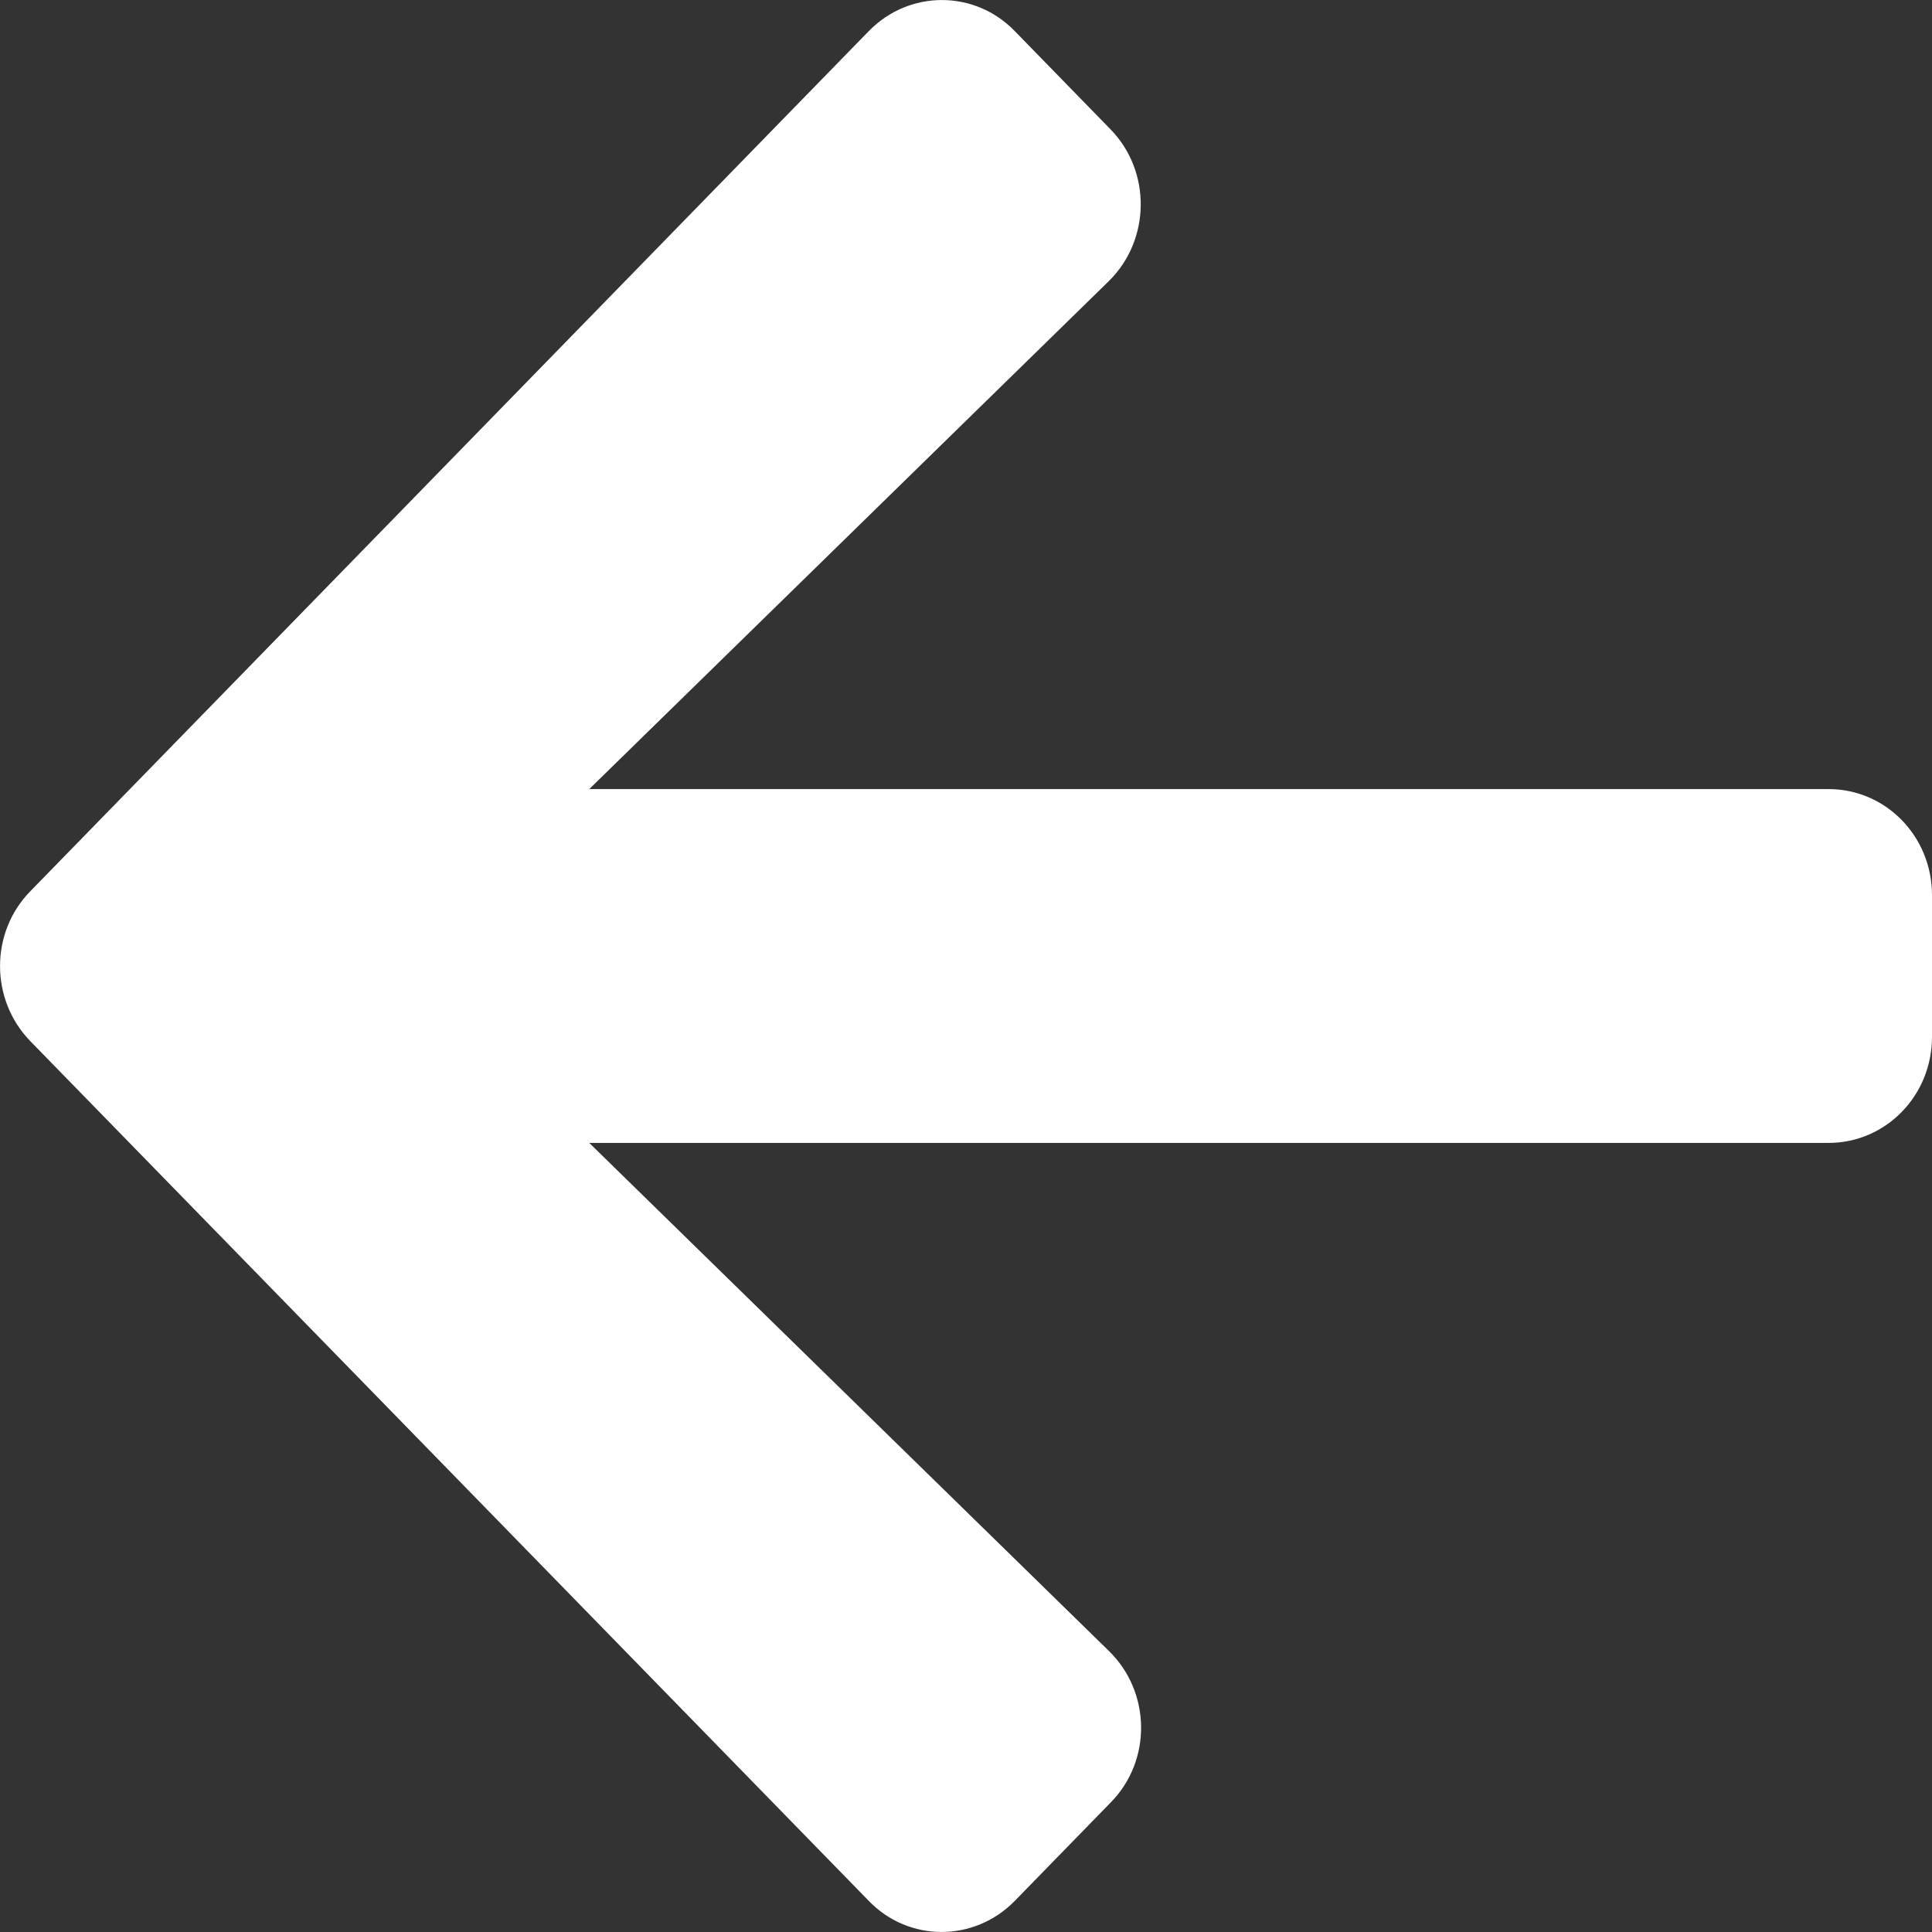 <svg width="14" height="14" viewBox="0 0 14 14" fill="none" xmlns="http://www.w3.org/2000/svg">
<rect x="0" y="0" width="14" height="14" fill="#333333" stroke="none"/>
<path d="M8.048 13.062L7.354 13.774C7.06 14.075 6.585 14.075 6.295 13.774L0.22 7.545C-0.073 7.244 -0.073 6.756 0.22 6.458L6.295 0.226C6.588 -0.075 7.063 -0.075 7.354 0.226L8.048 0.938C8.344 1.242 8.338 1.739 8.035 2.037L4.27 5.718H13.25C13.666 5.718 14 6.061 14 6.487V7.513C14 7.939 13.666 8.282 13.25 8.282H4.27L8.035 11.963C8.341 12.261 8.348 12.758 8.048 13.062Z" fill="white"/>
</svg>
